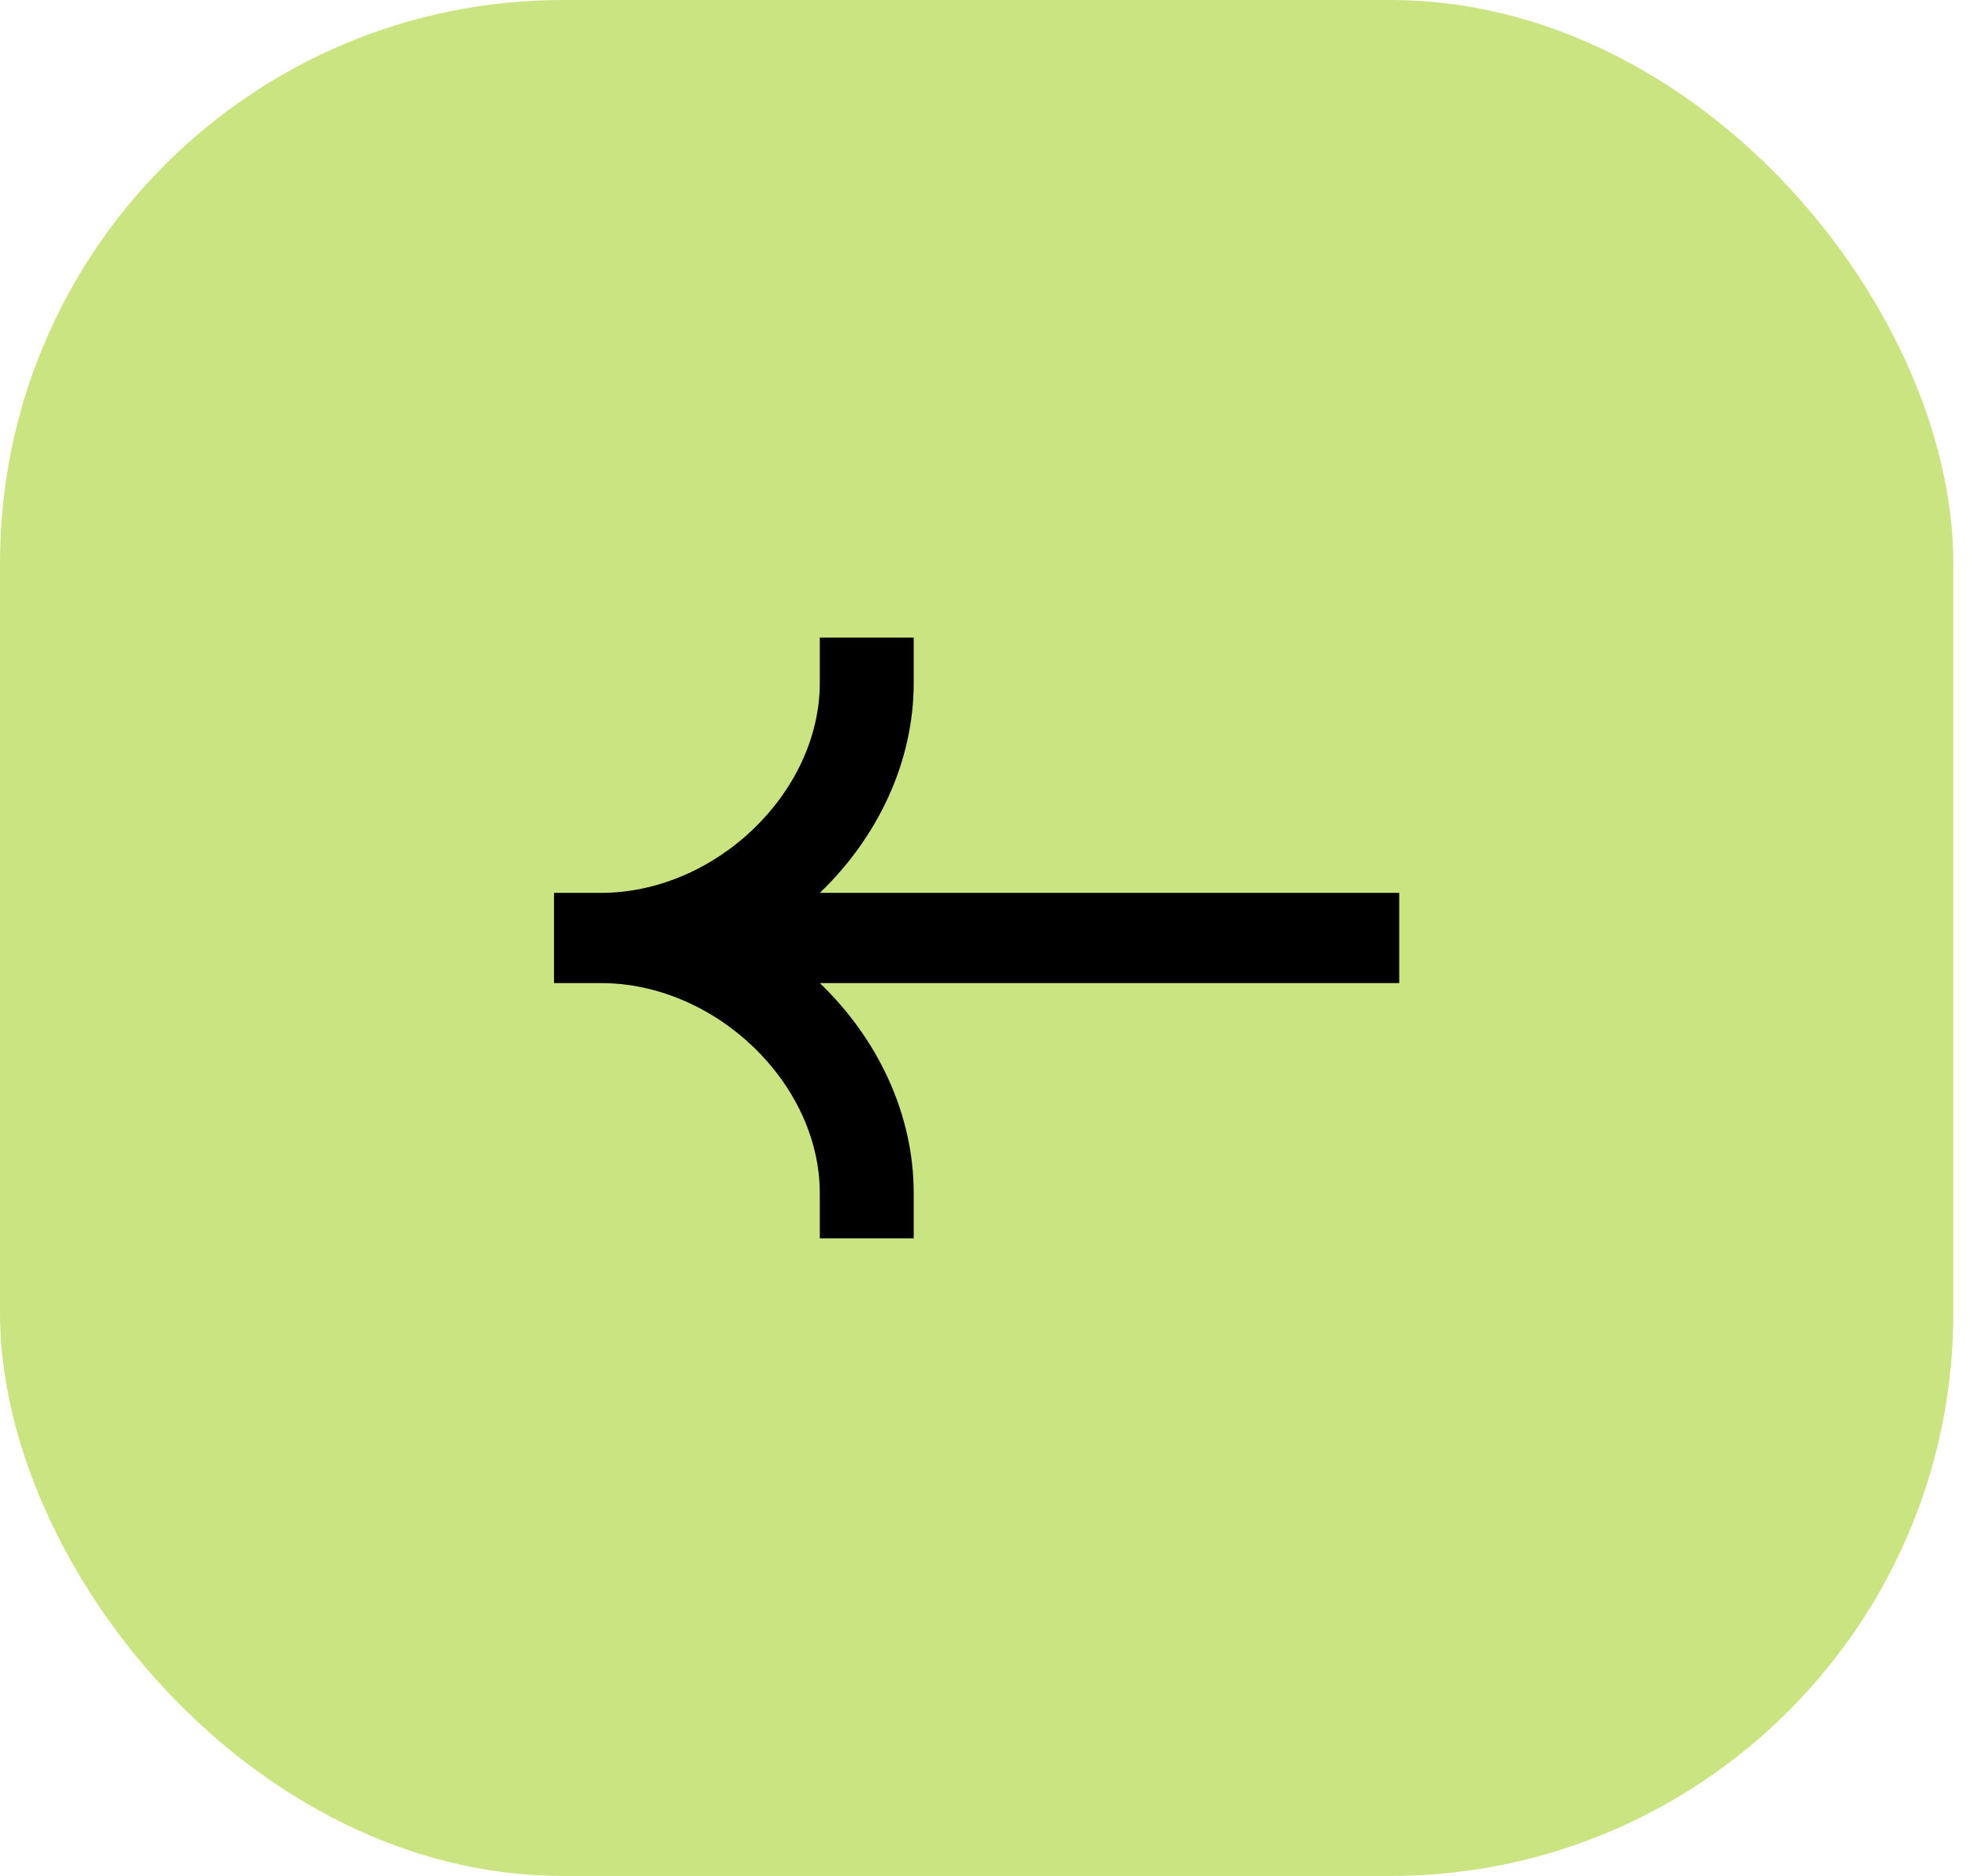 <svg preserveAspectRatio="none" width="100%" height="100%" overflow="visible" style="display: block;" viewBox="0 0 42 40" fill="none" xmlns="http://www.w3.org/2000/svg">
<g id="Button - Previous slide">
<rect width="41.644" height="40" rx="12" fill="#CBE482"/>
<path id="Vector" fill-rule="evenodd" clip-rule="evenodd" d="M12.813 19.038C15.254 19.038 17.478 16.903 17.478 14.558V13.596H19.48V14.558C19.48 16.264 18.702 17.863 17.479 19.038H29.831V20.962H17.479C18.702 22.137 19.48 23.737 19.48 25.442V26.404H17.478V25.442C17.478 23.097 15.254 20.962 12.813 20.962H11.812V19.038H12.813Z" fill="black"/>
</g>
</svg>
